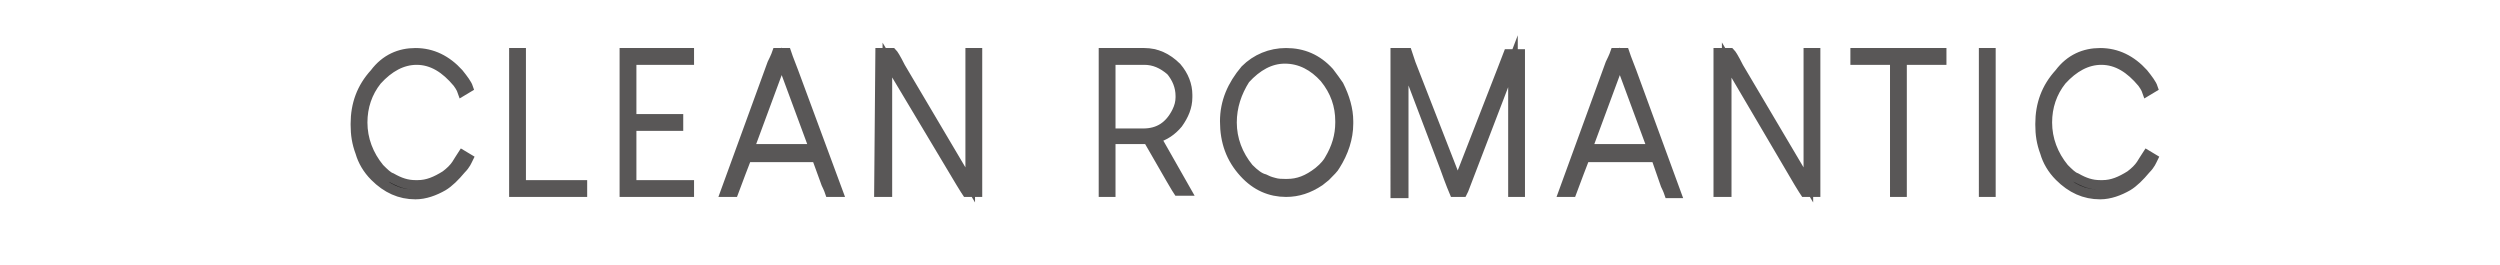 <?xml version="1.0" encoding="utf-8"?>
<!-- Generator: Adobe Illustrator 24.3.0, SVG Export Plug-In . SVG Version: 6.00 Build 0)  -->
<svg version="1.1" id="レイヤー_1" xmlns="http://www.w3.org/2000/svg" xmlns:xlink="http://www.w3.org/1999/xlink" x="0px"
	 y="0px" viewBox="0 0 208.2 22.1" style="enable-background:new 0 0 208.2 22.1;" xml:space="preserve">
<style type="text/css">
	.st0{fill:none;}
	.st1{stroke:#595757;stroke-width:0.8;stroke-miterlimit:10;}
</style>
<rect x="763.4" y="143" class="st0" width="7" height="2"/>
<g>
	<path class="st1" d="M34.6,4.4L34.6,4.4c1.4,0,2.6,0.6,3.6,1.7c0.4,0.5,0.7,0.9,0.8,1.2v0l-0.5,0.3h0c0,0-0.1-0.3-0.4-0.7
		c-1-1.2-2.1-1.9-3.4-1.9c-1.2,0-2.3,0.6-3.3,1.7c-0.8,1-1.2,2.2-1.2,3.5c0,1.4,0.5,2.7,1.4,3.8c0.4,0.4,0.7,0.7,1,0.8
		c0.7,0.4,1.3,0.6,2,0.6h0.2c0.8,0,1.5-0.3,2.3-0.8c0.4-0.3,0.7-0.6,0.9-0.9c0.2-0.3,0.3-0.5,0.5-0.8h0l0.5,0.3v0
		c-0.1,0.2-0.2,0.5-0.6,0.9c-0.5,0.6-1,1.1-1.5,1.4c-0.7,0.4-1.5,0.7-2.3,0.7c-1.3,0-2.4-0.5-3.4-1.5c-0.6-0.6-1-1.3-1.2-2
		c-0.3-0.8-0.4-1.5-0.4-2.3v-0.1c0-1.6,0.5-3,1.6-4.2C32.1,4.9,33.3,4.4,34.6,4.4z"/>
	<path class="st1" d="M42.8,4.4h0.6l0,0v11h5.1l0,0V16l0,0h-5.7l0,0L42.8,4.4L42.8,4.4z"/>
	<path class="st1" d="M52,4.4h5.4l0,0V5l0,0h-4.8v4.9h3.9v0.6h-3.9v4.9h4.8l0,0V16l0,0H52l0,0L52,4.4L52,4.4z"/>
	<path class="st1" d="M64.7,4.4h0.8c0,0,0.2,0.6,0.6,1.6L69.8,16v0h-0.7c0,0-0.1-0.3-0.3-0.7L68,13.1h-5.8c0,0-0.2,0.5-0.5,1.3
		L61.1,16h-0.7v0l3.9-10.7C64.6,4.7,64.7,4.4,64.7,4.4z M65.1,5.1l-2.7,7.3h5.4L65.1,5.1L65.1,5.1z"/>
	<path class="st1" d="M73.3,4.4h1c0.1,0.1,0.3,0.4,0.7,1.2l5.8,9.8h0v-11l0,0h0.6l0,0V16l0,0h-0.9c0,0-0.2-0.3-0.5-0.8L73.9,5h0v11
		l0,0h-0.6c0,0-0.1,0-0.1,0L73.3,4.4L73.3,4.4z"/>
	<path class="st1" d="M91.9,4.4h3.4c1,0,1.9,0.4,2.7,1.2c0.6,0.7,0.9,1.5,0.9,2.3v0.2c0,0.8-0.3,1.5-0.8,2.2c-0.5,0.6-1.1,1-1.8,1.2
		l2.5,4.4l0,0h-0.7c0,0-0.2-0.3-0.6-1l-1.9-3.3l-0.4,0h-2.7V16l0,0h-0.6l0,0L91.9,4.4L91.9,4.4z M92.5,5v6.1h2.7
		c1.3,0,2.2-0.6,2.8-1.8c0.2-0.4,0.3-0.8,0.3-1.2V8c0-0.8-0.3-1.5-0.8-2.1C96.8,5.3,96.1,5,95.3,5H92.5z"/>
	<path class="st1" d="M107.1,4.4L107.1,4.4c1.4,0,2.6,0.5,3.6,1.6c0.3,0.4,0.6,0.8,0.8,1.1c0.5,1,0.8,2,0.8,3v0.2
		c0,1.2-0.4,2.4-1.1,3.5c-0.1,0.2-0.4,0.5-0.8,0.9l-0.5,0.4c-0.9,0.6-1.8,0.9-2.8,0.9c-1.3,0-2.5-0.5-3.5-1.6
		c-1.1-1.2-1.6-2.6-1.6-4.3v0c0-1.6,0.6-3,1.7-4.3C104.6,4.9,105.8,4.4,107.1,4.4z M102.6,10.2c0,1.4,0.5,2.7,1.4,3.8
		c0.5,0.5,0.9,0.8,1.3,0.9c0.2,0.1,0.4,0.2,0.8,0.3c0.3,0.1,0.7,0.1,0.9,0.1h0.2c0.9,0,1.7-0.3,2.6-1c0.5-0.4,0.8-0.8,0.9-1
		c0.6-1,0.9-2,0.9-3.1v-0.1c0-1.3-0.4-2.5-1.3-3.6c-0.9-1-2-1.6-3.3-1.6c-1.2,0-2.3,0.6-3.3,1.7C103,7.7,102.6,8.9,102.6,10.2z"/>
	<path class="st1" d="M116.2,4.4h1c0,0,0.1,0.3,0.3,0.9l3.9,10h0l3.7-9.5l0.5-1.3l0,0h1l0,0V16l0,0h-0.6l0,0V5.1h0l-4.1,10.7
		c-0.1,0.2-0.1,0.2-0.1,0.2h-0.7c0,0-0.3-0.7-0.8-2.1L117,5.2l-0.1-0.1h0v11l0,0h-0.6c0,0-0.1,0-0.1,0L116.2,4.4L116.2,4.4z"/>
	<path class="st1" d="M134.5,4.4h0.8c0,0,0.2,0.6,0.6,1.6l3.7,10.1v0H139c0,0-0.1-0.3-0.3-0.7l-0.8-2.3H132c0,0-0.2,0.5-0.5,1.3
		l-0.6,1.6h-0.7v0l3.9-10.7C134.4,4.7,134.5,4.4,134.5,4.4z M134.9,5.1l-2.7,7.3h5.4L134.9,5.1L134.9,5.1z"/>
	<path class="st1" d="M143.1,4.4h1c0.1,0.1,0.3,0.4,0.7,1.2l5.8,9.8h0v-11l0,0h0.6l0,0V16l0,0h-0.9c0,0-0.2-0.3-0.5-0.8l-6-10.2h0
		v11l0,0h-0.6c0,0-0.1,0-0.1,0L143.1,4.4L143.1,4.4z"/>
	<path class="st1" d="M154.5,4.4h7.2l0,0V5h-3.3v11l0,0h-0.6V5h-3.3L154.5,4.4L154.5,4.4z"/>
	<path class="st1" d="M165.8,4.4V16l0,0h-0.6l0,0V4.4H165.8z"/>
	<path class="st1" d="M174.9,4.4L174.9,4.4c1.4,0,2.6,0.6,3.6,1.7c0.4,0.5,0.7,0.9,0.8,1.2v0l-0.5,0.3h0c0,0-0.1-0.3-0.4-0.7
		c-1-1.2-2.1-1.9-3.4-1.9c-1.2,0-2.3,0.6-3.3,1.7c-0.8,1-1.2,2.2-1.2,3.5c0,1.4,0.5,2.7,1.4,3.8c0.4,0.4,0.7,0.7,1,0.8
		c0.7,0.4,1.3,0.6,2,0.6h0.2c0.8,0,1.5-0.3,2.3-0.8c0.4-0.3,0.7-0.6,0.9-0.9c0.2-0.3,0.3-0.5,0.5-0.8h0l0.5,0.3v0
		c-0.1,0.2-0.2,0.5-0.6,0.9c-0.5,0.6-1,1.1-1.5,1.4c-0.7,0.4-1.5,0.7-2.3,0.7c-1.3,0-2.4-0.5-3.4-1.5c-0.6-0.6-1-1.3-1.2-2
		c-0.3-0.8-0.4-1.5-0.4-2.3v-0.1c0-1.6,0.5-3,1.6-4.2C172.4,4.9,173.6,4.4,174.9,4.4z"/>
</g>
</svg>
